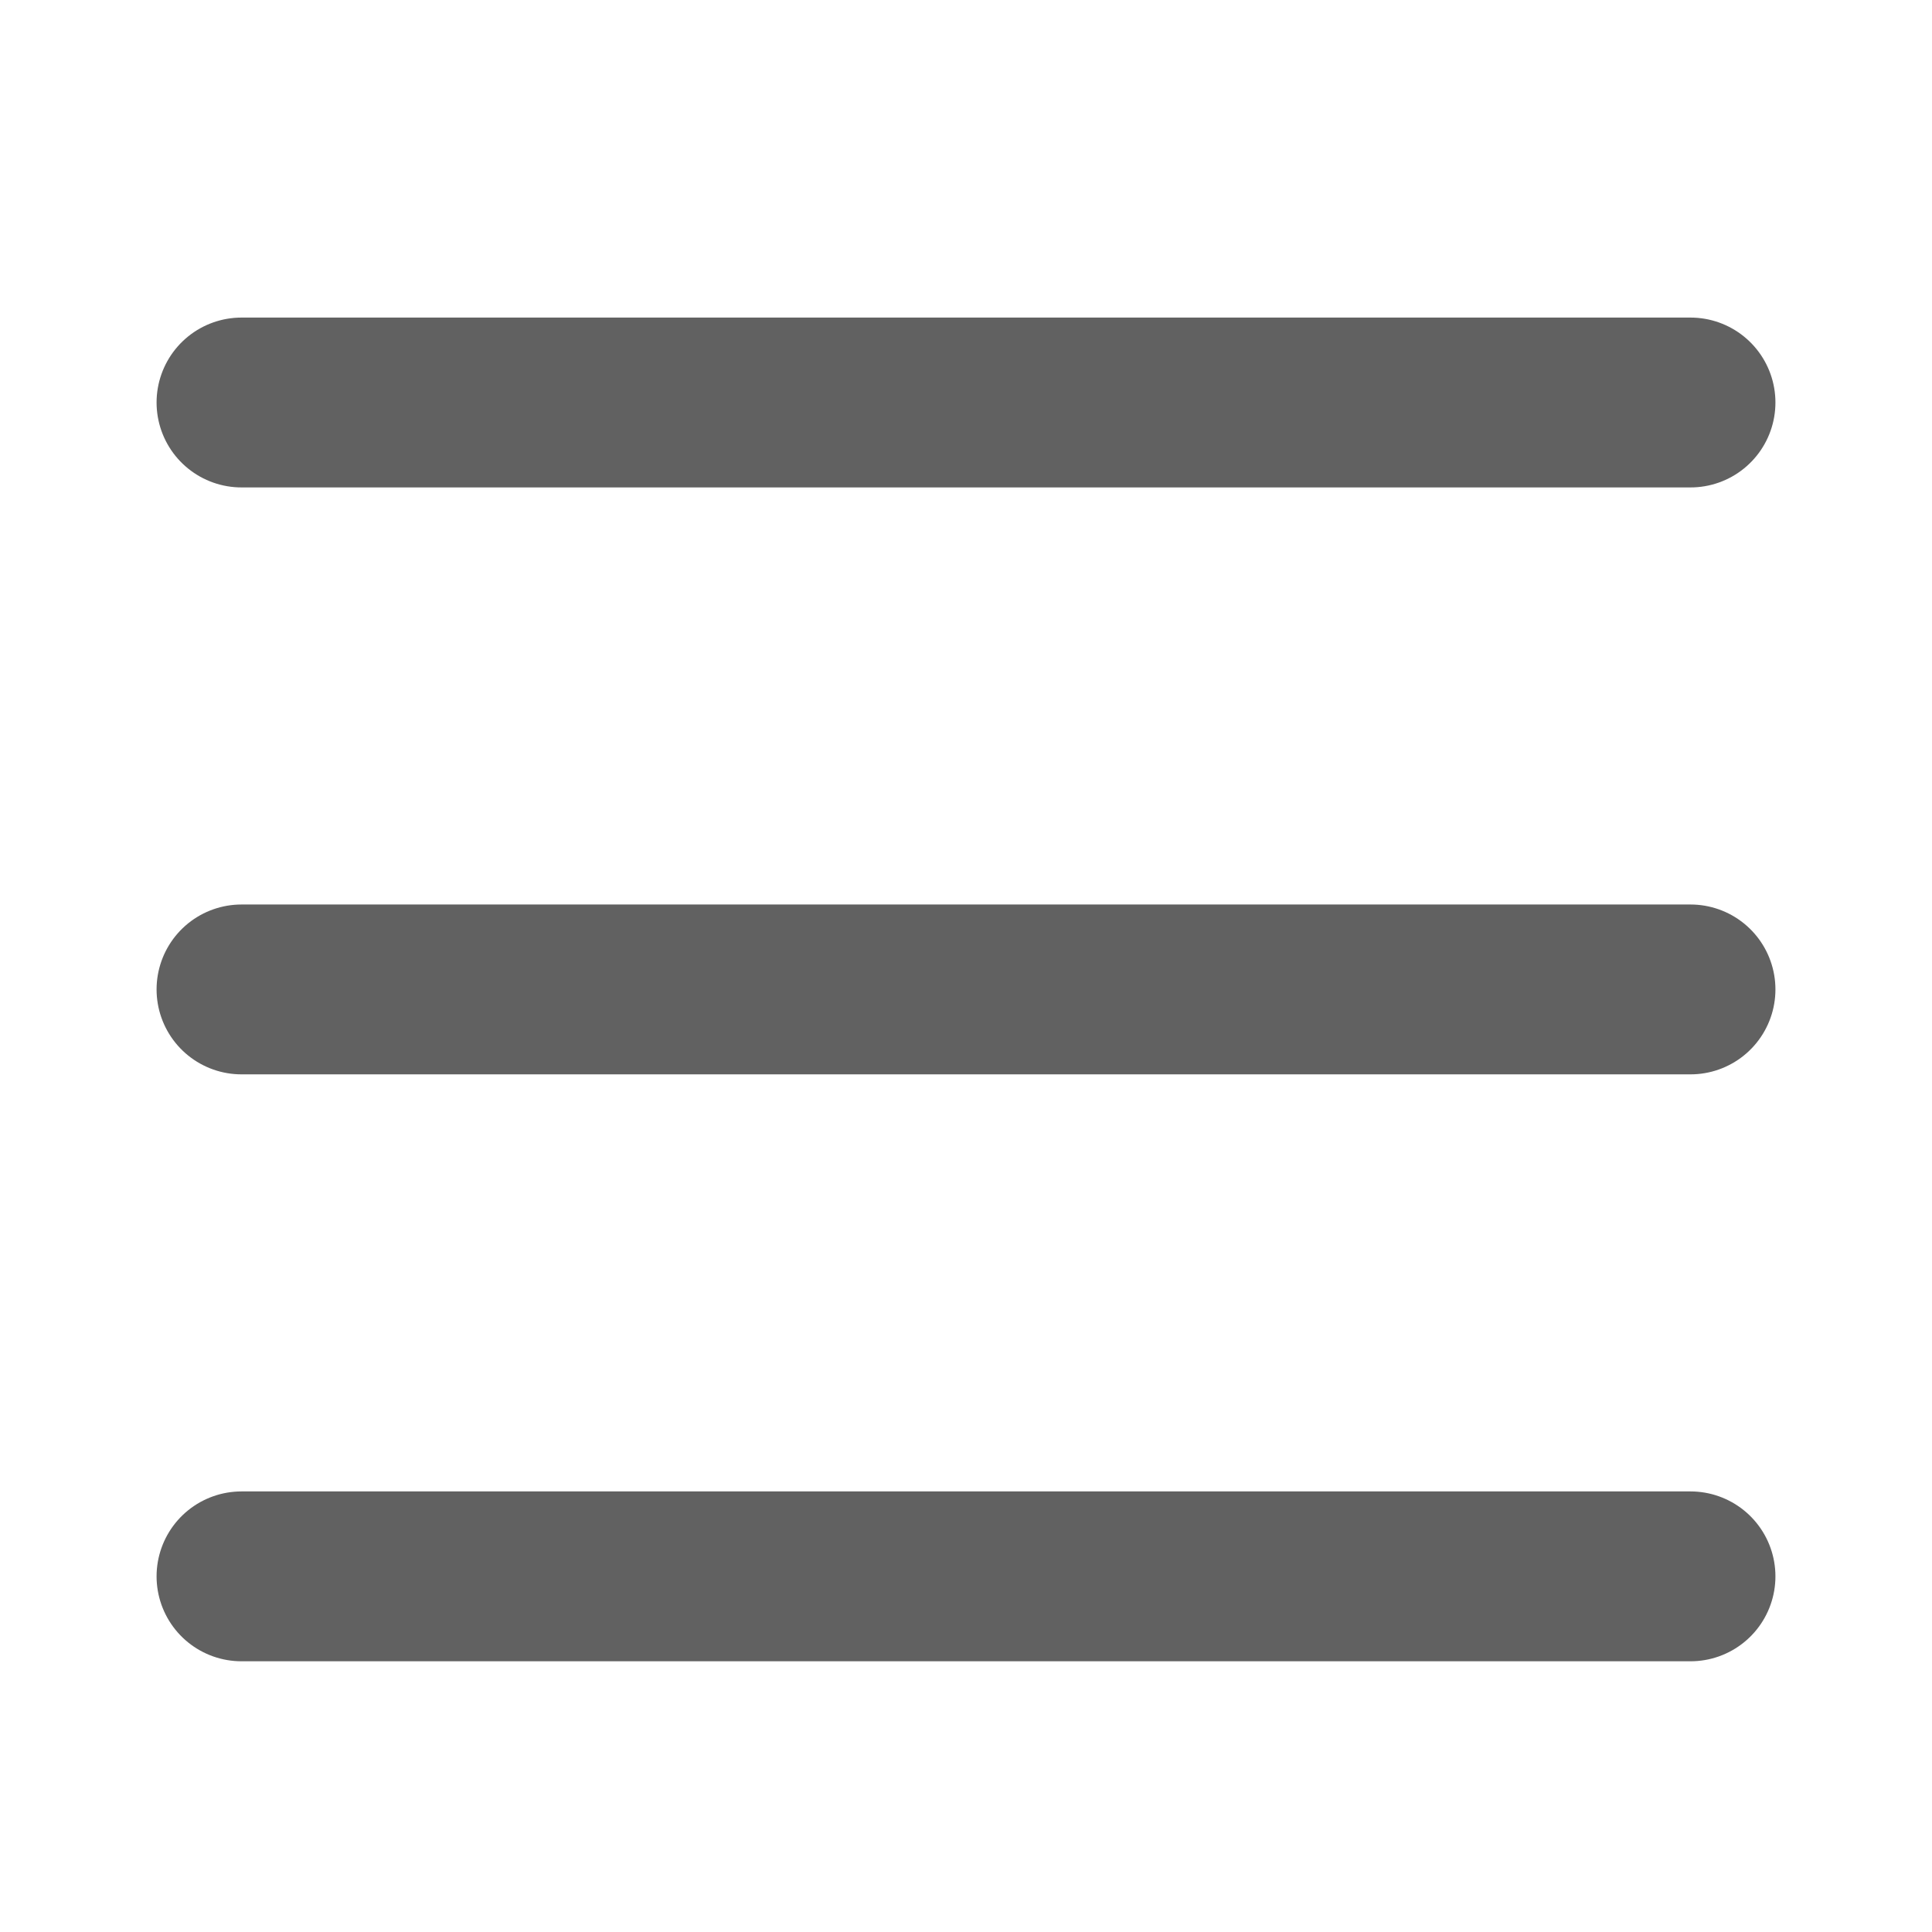<svg aria-label="Graphics Symbol" role="graphics-symbol" class="humburger-menu" width="24" height="24" viewbox="0 0 24 24" fill="none" xmlns="http://www.w3.org/2000/svg">
				<path d="M3 5H21" stroke="#616161" stroke-width="2.11" stroke-linecap="round" stroke-linejoin="round"/>
				<path d="M3 12.291H21" stroke="#616161" stroke-width="2.11" stroke-linecap="round" stroke-linejoin="round"/>
				<path d="M3 19.582H21" stroke="#616161" stroke-width="2.11" stroke-linecap="round" stroke-linejoin="round"/>
			</svg>